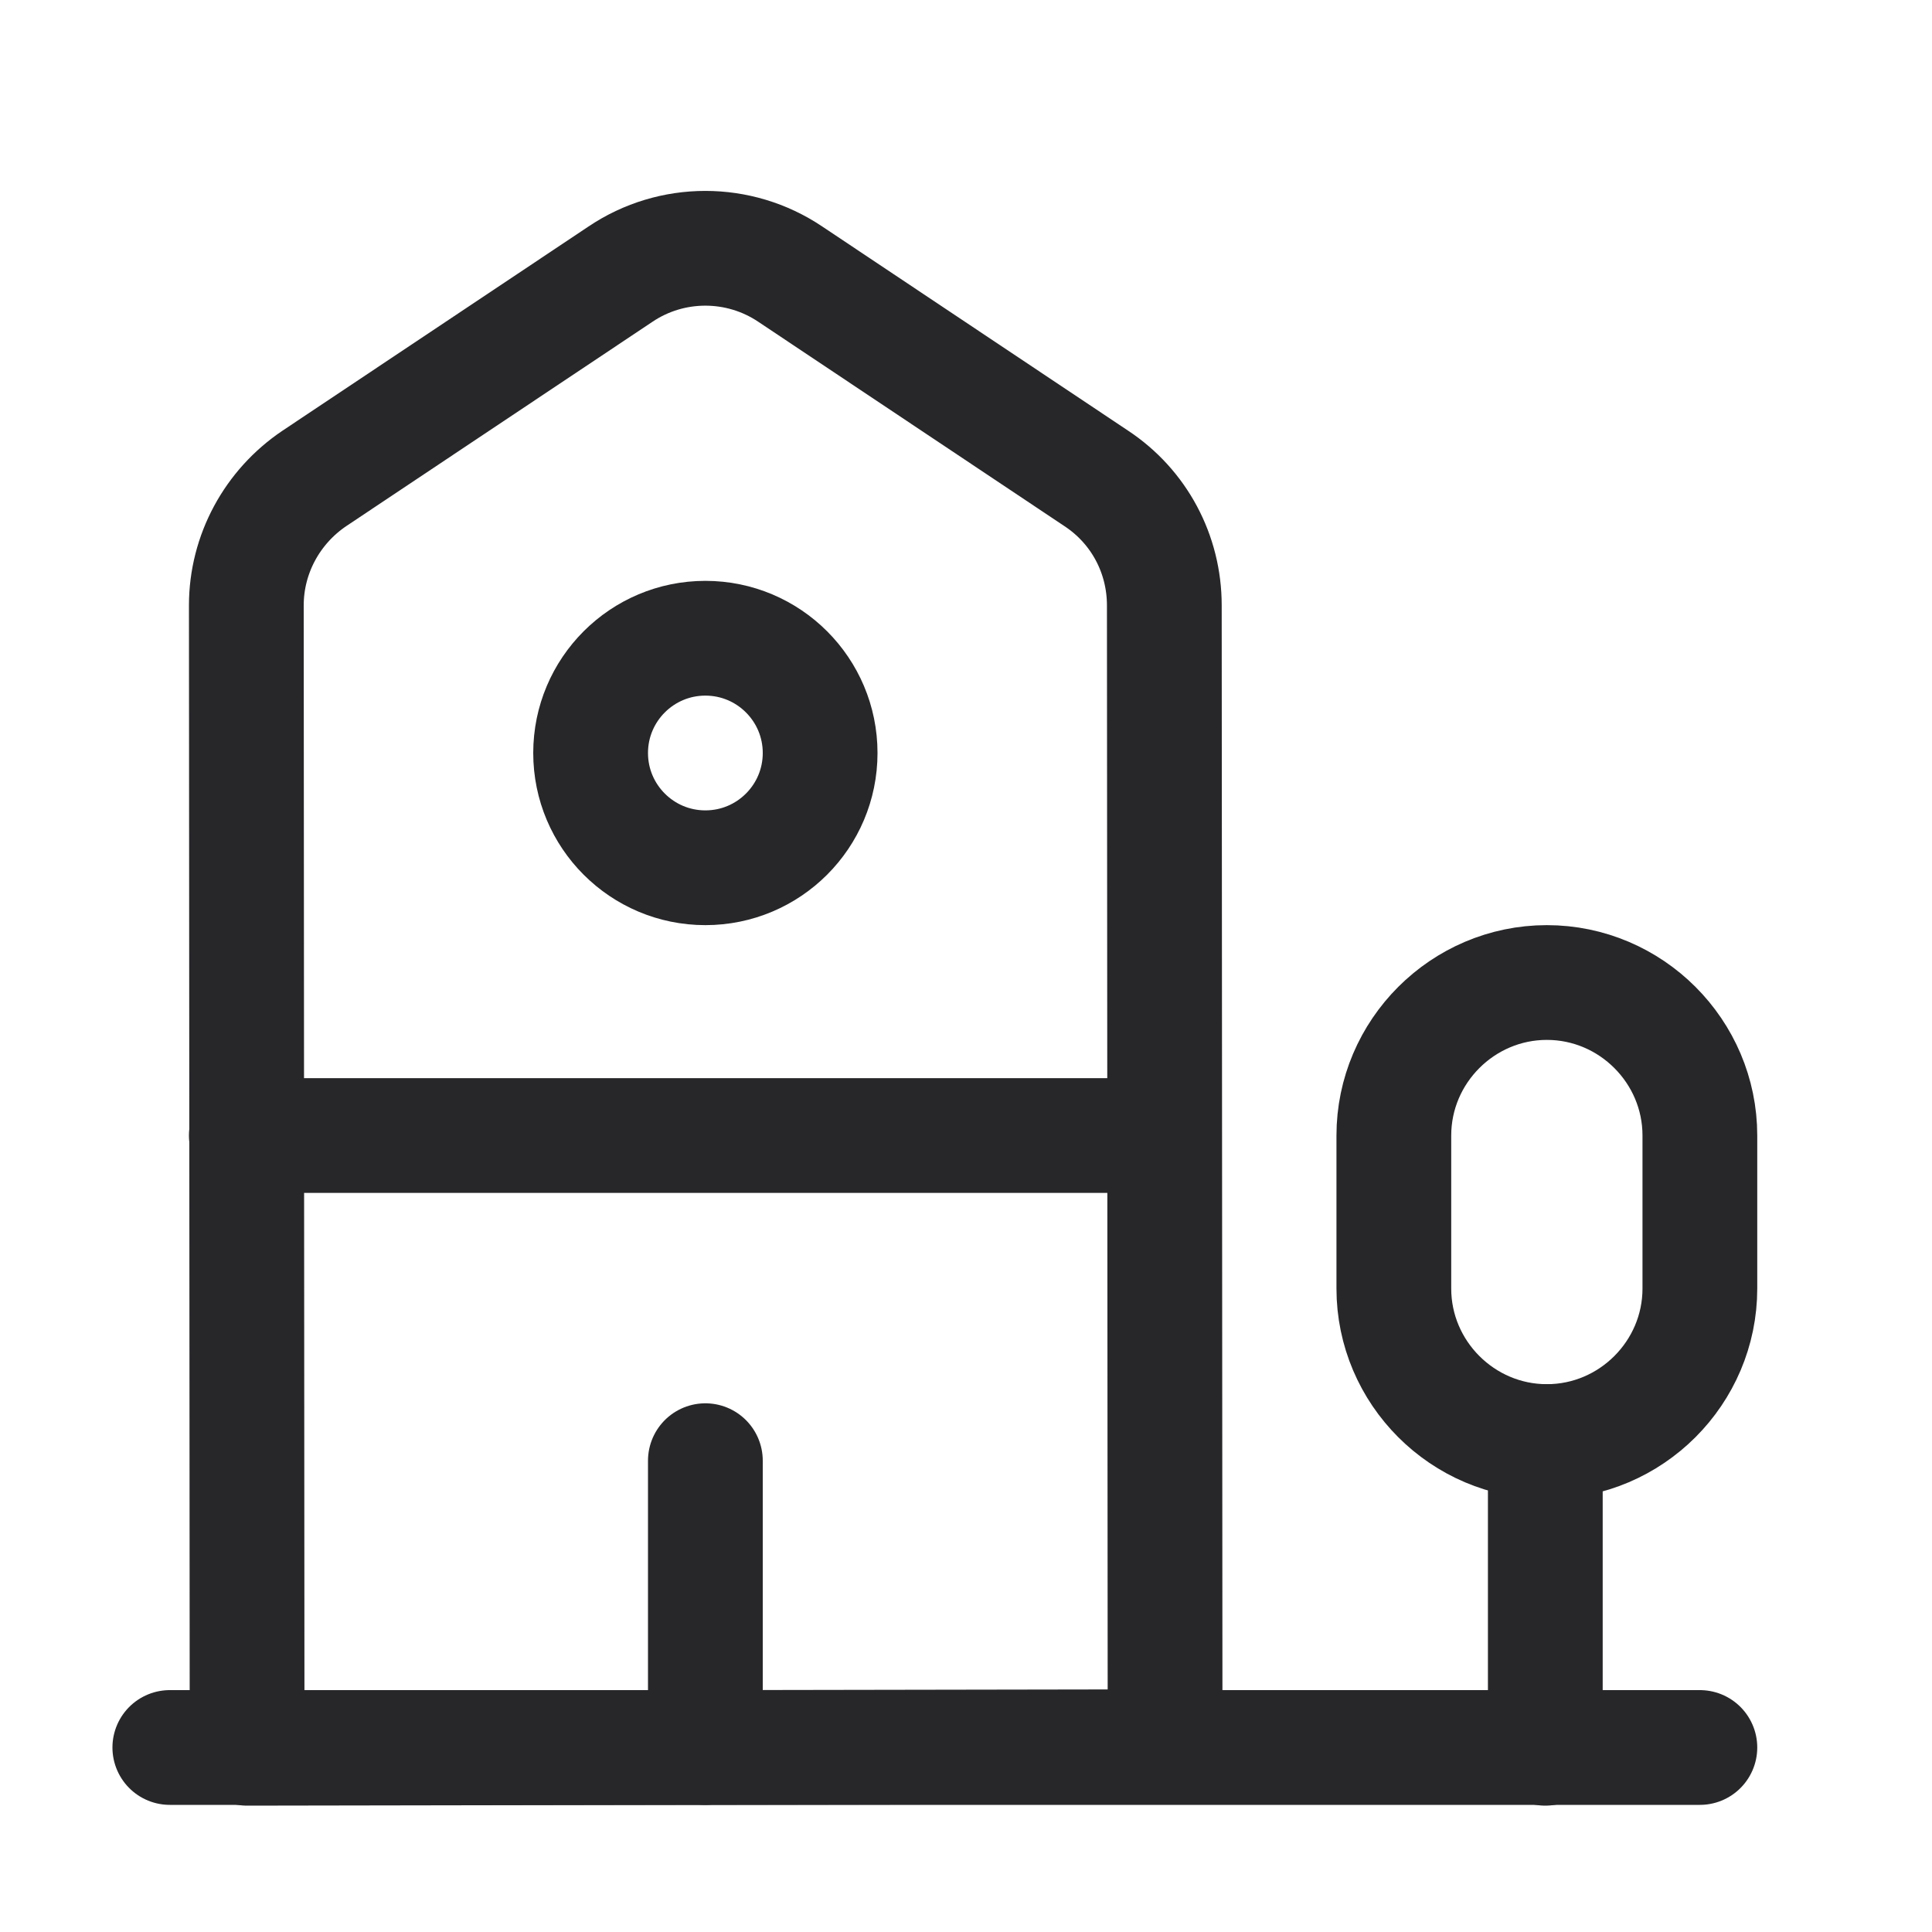 <svg xmlns="http://www.w3.org/2000/svg" width="20" height="20" viewBox="0 0 20 20" fill="none">
  <path d="M1.758 18.09H17.597" stroke="#27272A" stroke-width="1.188" stroke-miterlimit="10" stroke-linecap="round" stroke-linejoin="round"/>
  <path d="M12.061 18.082L2.558 18.098L2.55 6.267C2.55 5.736 2.819 5.245 3.255 4.952L6.423 2.838C6.953 2.481 7.65 2.481 8.181 2.838L11.348 4.952C11.792 5.245 12.053 5.736 12.053 6.267L12.061 18.082Z" stroke="#27272A" stroke-width="1.188" stroke-miterlimit="10" stroke-linecap="round" stroke-linejoin="round"/>
  <path d="M15.997 18.098V14.923" stroke="#27272A" stroke-width="1.188" stroke-miterlimit="10" stroke-linecap="round" stroke-linejoin="round"/>
  <path d="M16.013 10.171C15.142 10.171 14.429 10.884 14.429 11.755V13.339C14.429 14.21 15.142 14.923 16.013 14.923C16.884 14.923 17.597 14.21 17.597 13.339V11.755C17.597 10.884 16.884 10.171 16.013 10.171Z" stroke="#27272A" stroke-width="1.188" stroke-miterlimit="10" stroke-linecap="round" stroke-linejoin="round"/>
  <path d="M2.55 11.755H12.053" stroke="#27272A" stroke-width="1.188" stroke-miterlimit="10" stroke-linecap="round" stroke-linejoin="round"/>
  <path d="M7.302 18.09V15.121" stroke="#27272A" stroke-width="1.188" stroke-miterlimit="10" stroke-linecap="round" stroke-linejoin="round"/>
  <path d="M7.302 8.983C7.958 8.983 8.49 8.451 8.49 7.795C8.49 7.139 7.958 6.607 7.302 6.607C6.646 6.607 6.114 7.139 6.114 7.795C6.114 8.451 6.646 8.983 7.302 8.983Z" stroke="#27272A" stroke-width="1.188" stroke-miterlimit="10" stroke-linecap="round" stroke-linejoin="round"/>
</svg>